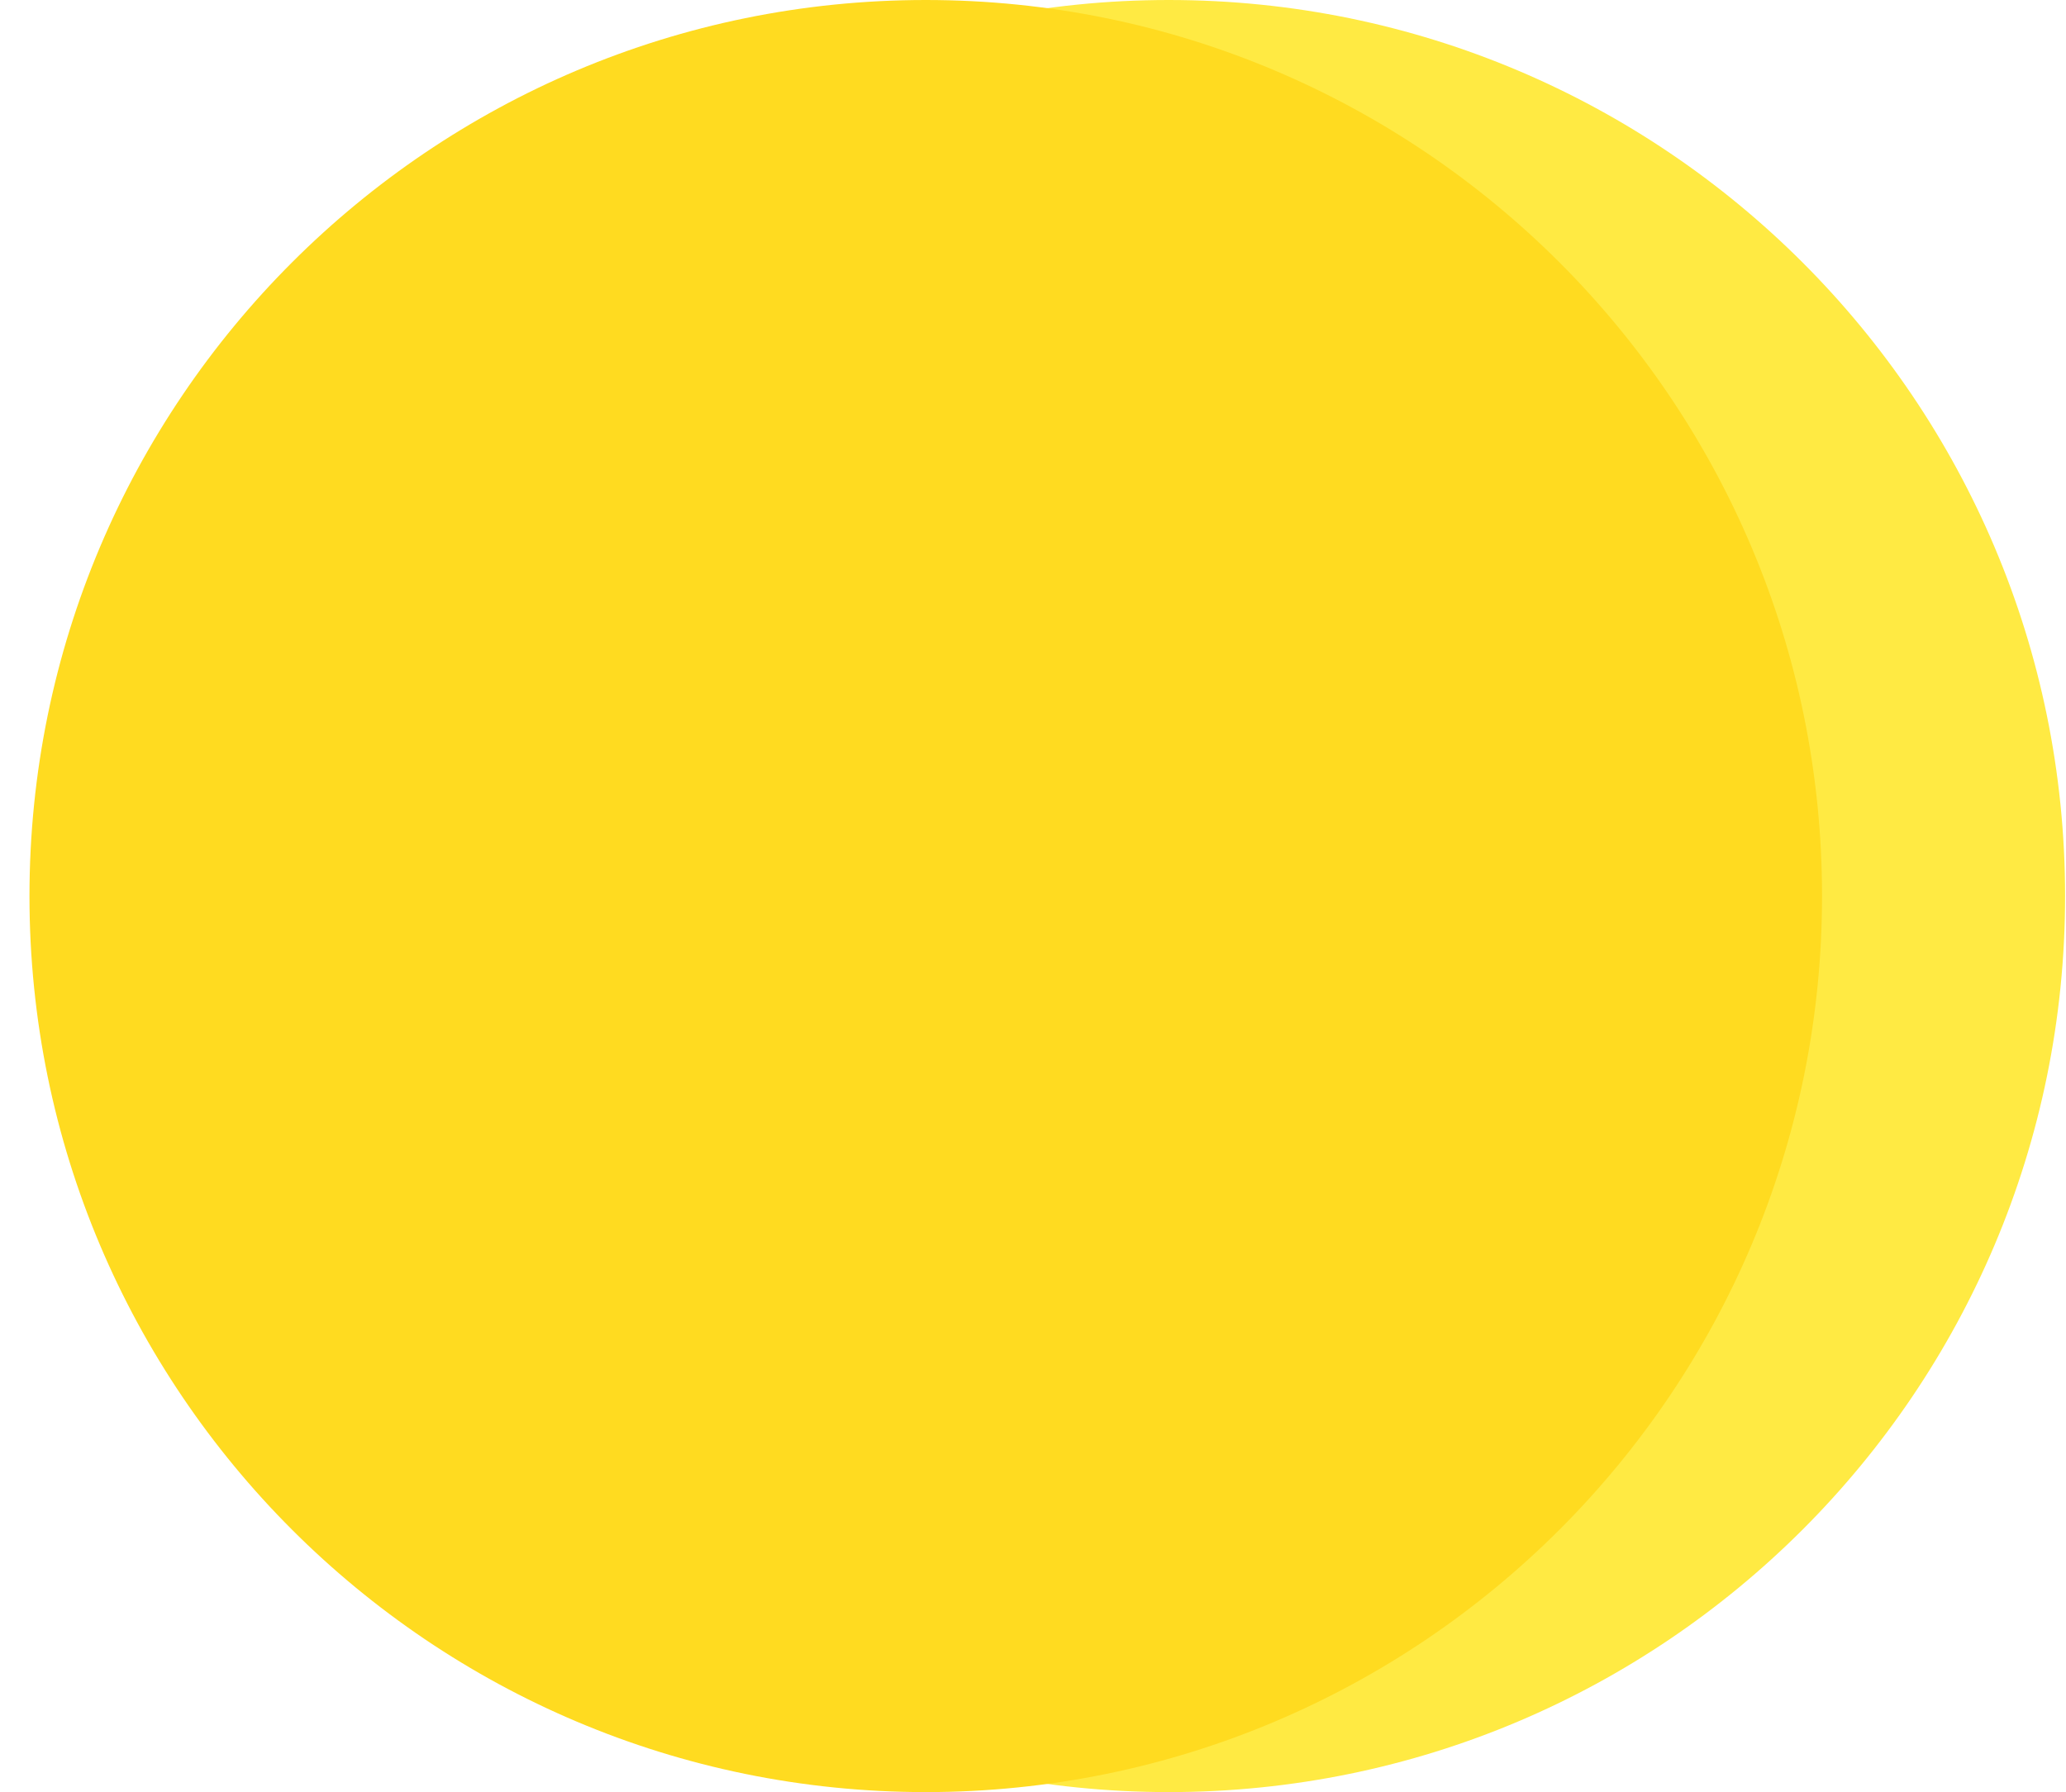 <svg width="68" height="59" viewBox="0 0 68 59" fill="none" xmlns="http://www.w3.org/2000/svg">
<g id="Frame 162901">
<path id="Vector" d="M67.97 29.5C67.97 13.208 54.762 1.28728e-05 38.47 1.37217e-05C22.177 1.45706e-05 8.97 13.208 8.97 29.5C8.97 45.792 22.177 59 38.47 59C54.762 59 67.97 45.792 67.97 29.5Z" fill="#FFEA43"/>
<path id="Vector_2" d="M59.97 29.5C59.97 13.208 46.762 1.2895e-05 30.47 1.3736e-05C14.177 1.4577e-05 0.97 13.208 0.97 29.5C0.97 45.792 14.177 59 30.47 59C46.762 59 59.97 45.792 59.97 29.5Z" fill="#FFDB20"/>
</g>
</svg>
